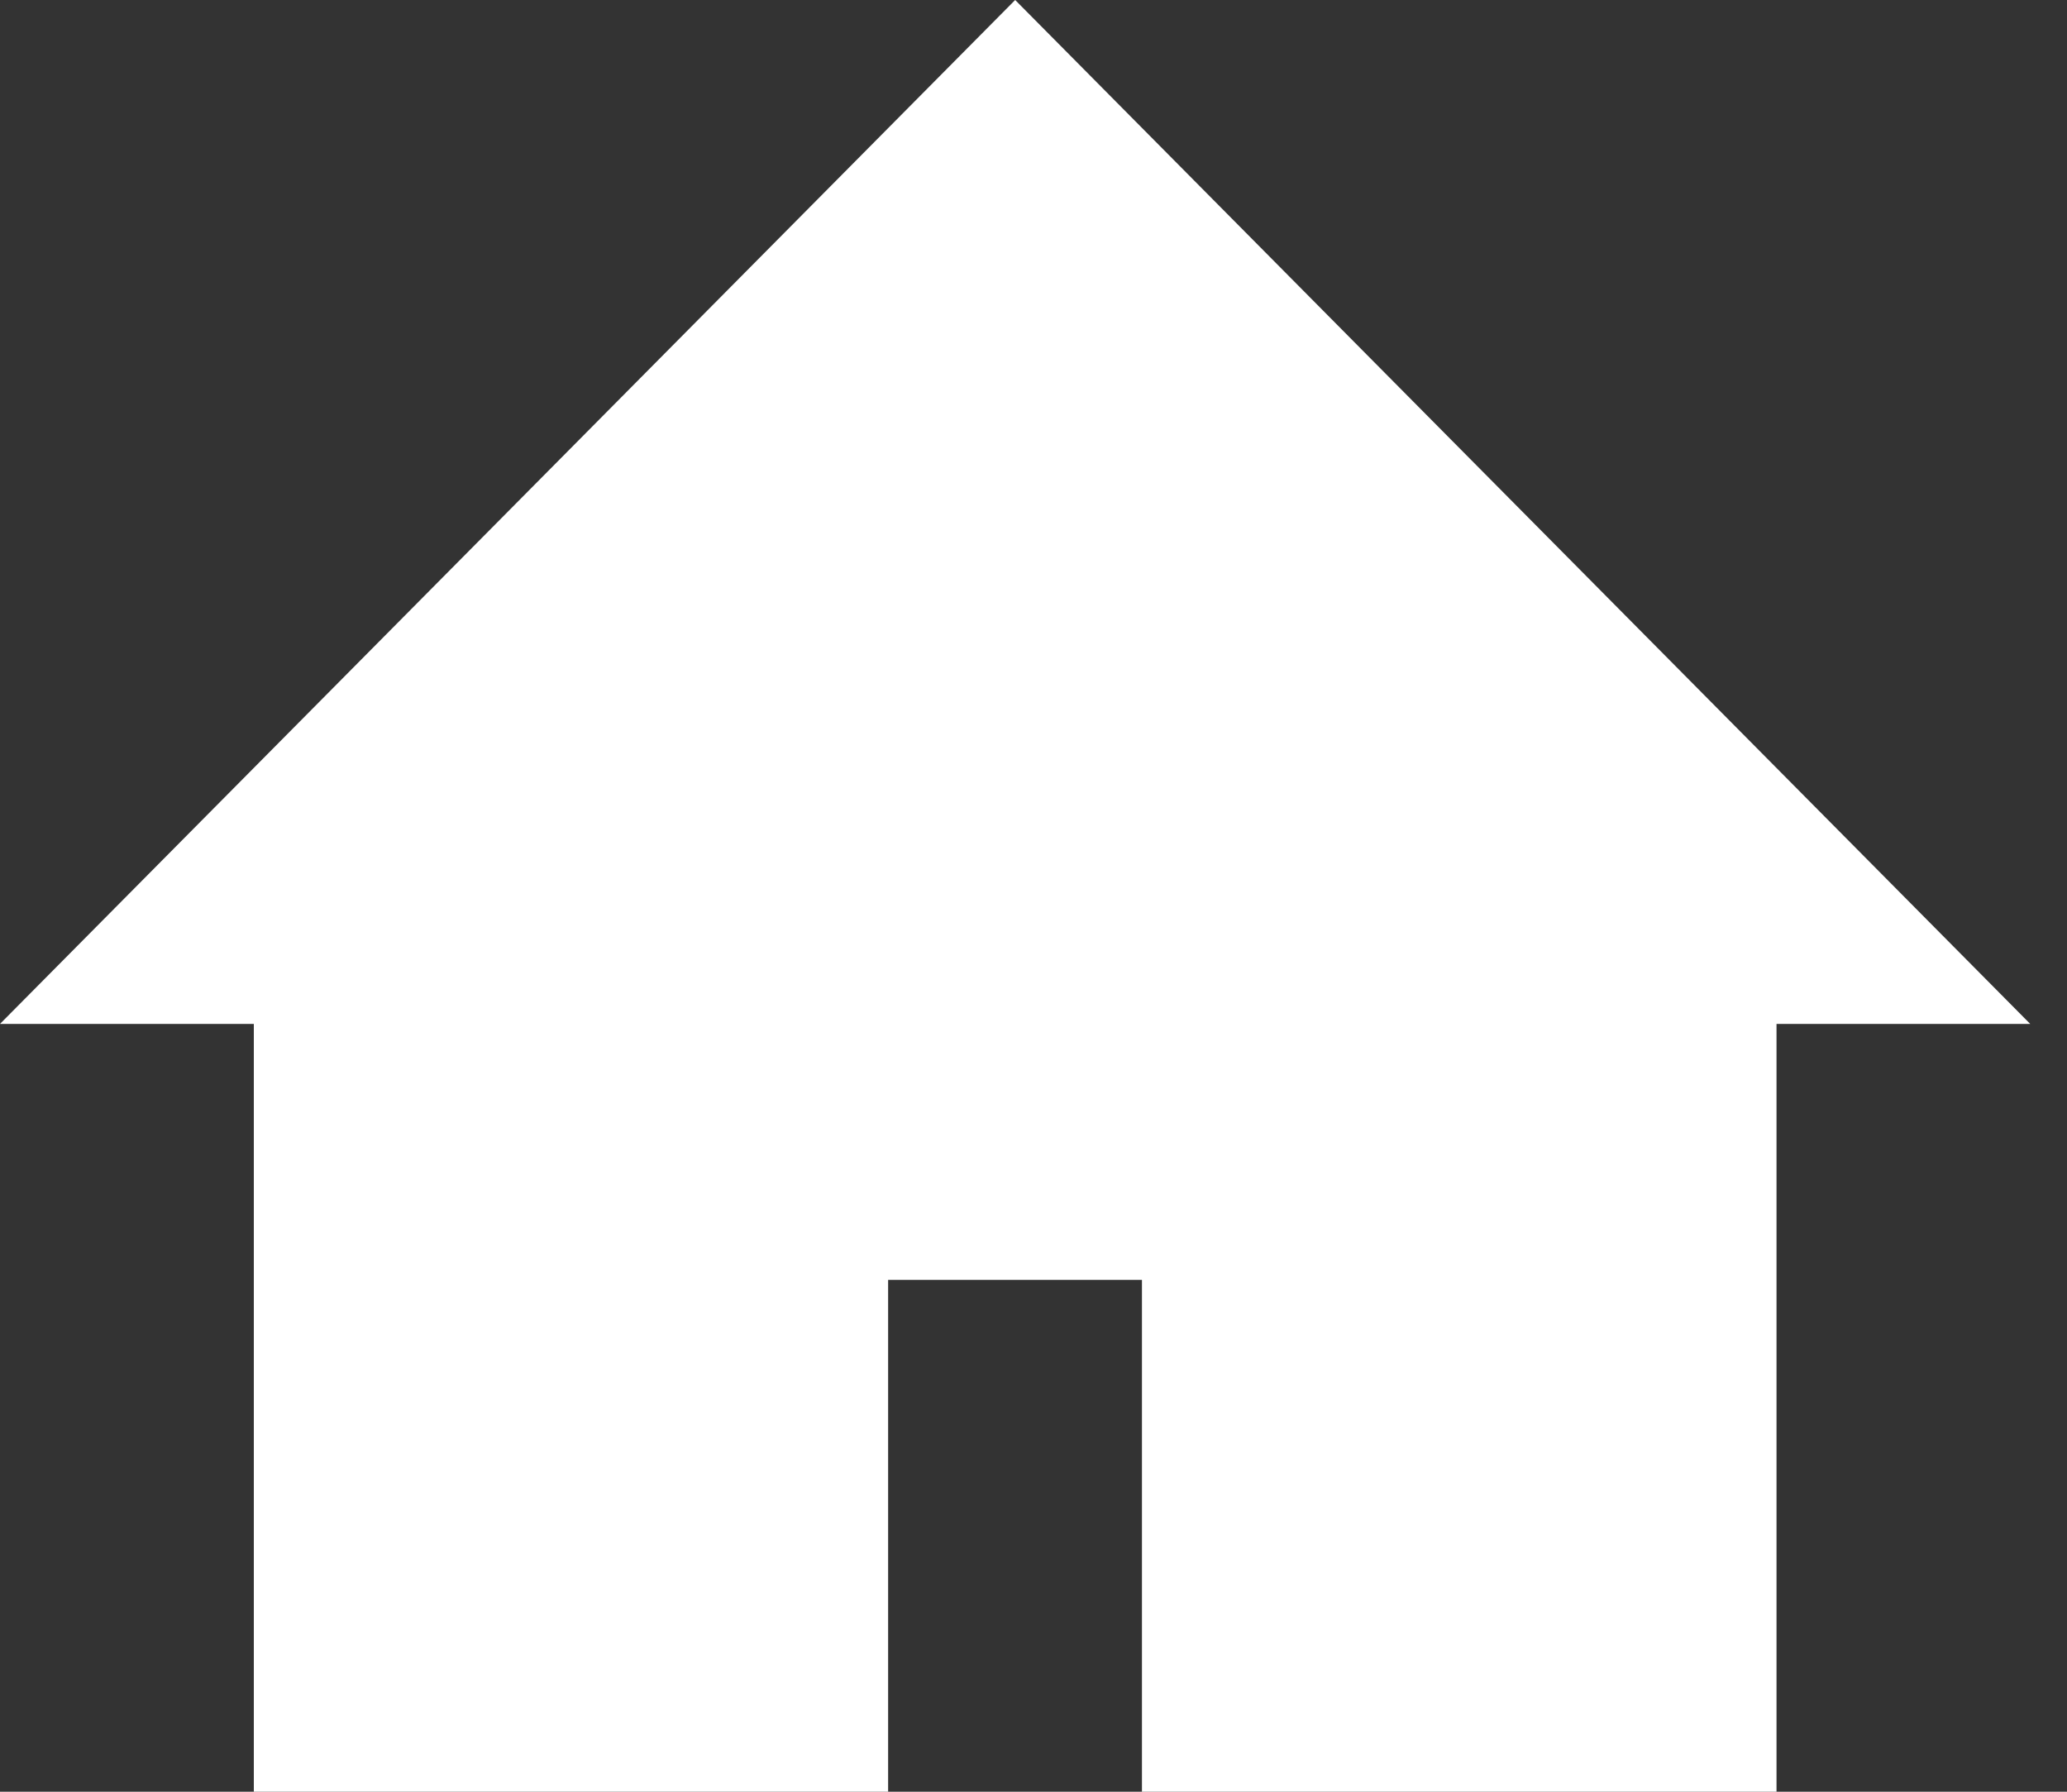<?xml version="1.0" encoding="utf-8"?>
<svg width="15px" height="13px" viewBox="0 0 15 13" version="1.1" xmlns:xlink="http://www.w3.org/1999/xlink" xmlns="http://www.w3.org/2000/svg">
  <rect x="0" y="0" width="15" height="13" fill="#333333" stroke="none"/>
  <path d="M1.842 13L6.445 13L6.445 9.286L8.287 9.286L8.287 13L12.892 13L12.892 7.429L14.733 7.429L7.367 0L0 7.429L1.842 7.429L1.842 13Z" id="Path" fill="#FFFFFF" stroke="none" />
</svg>